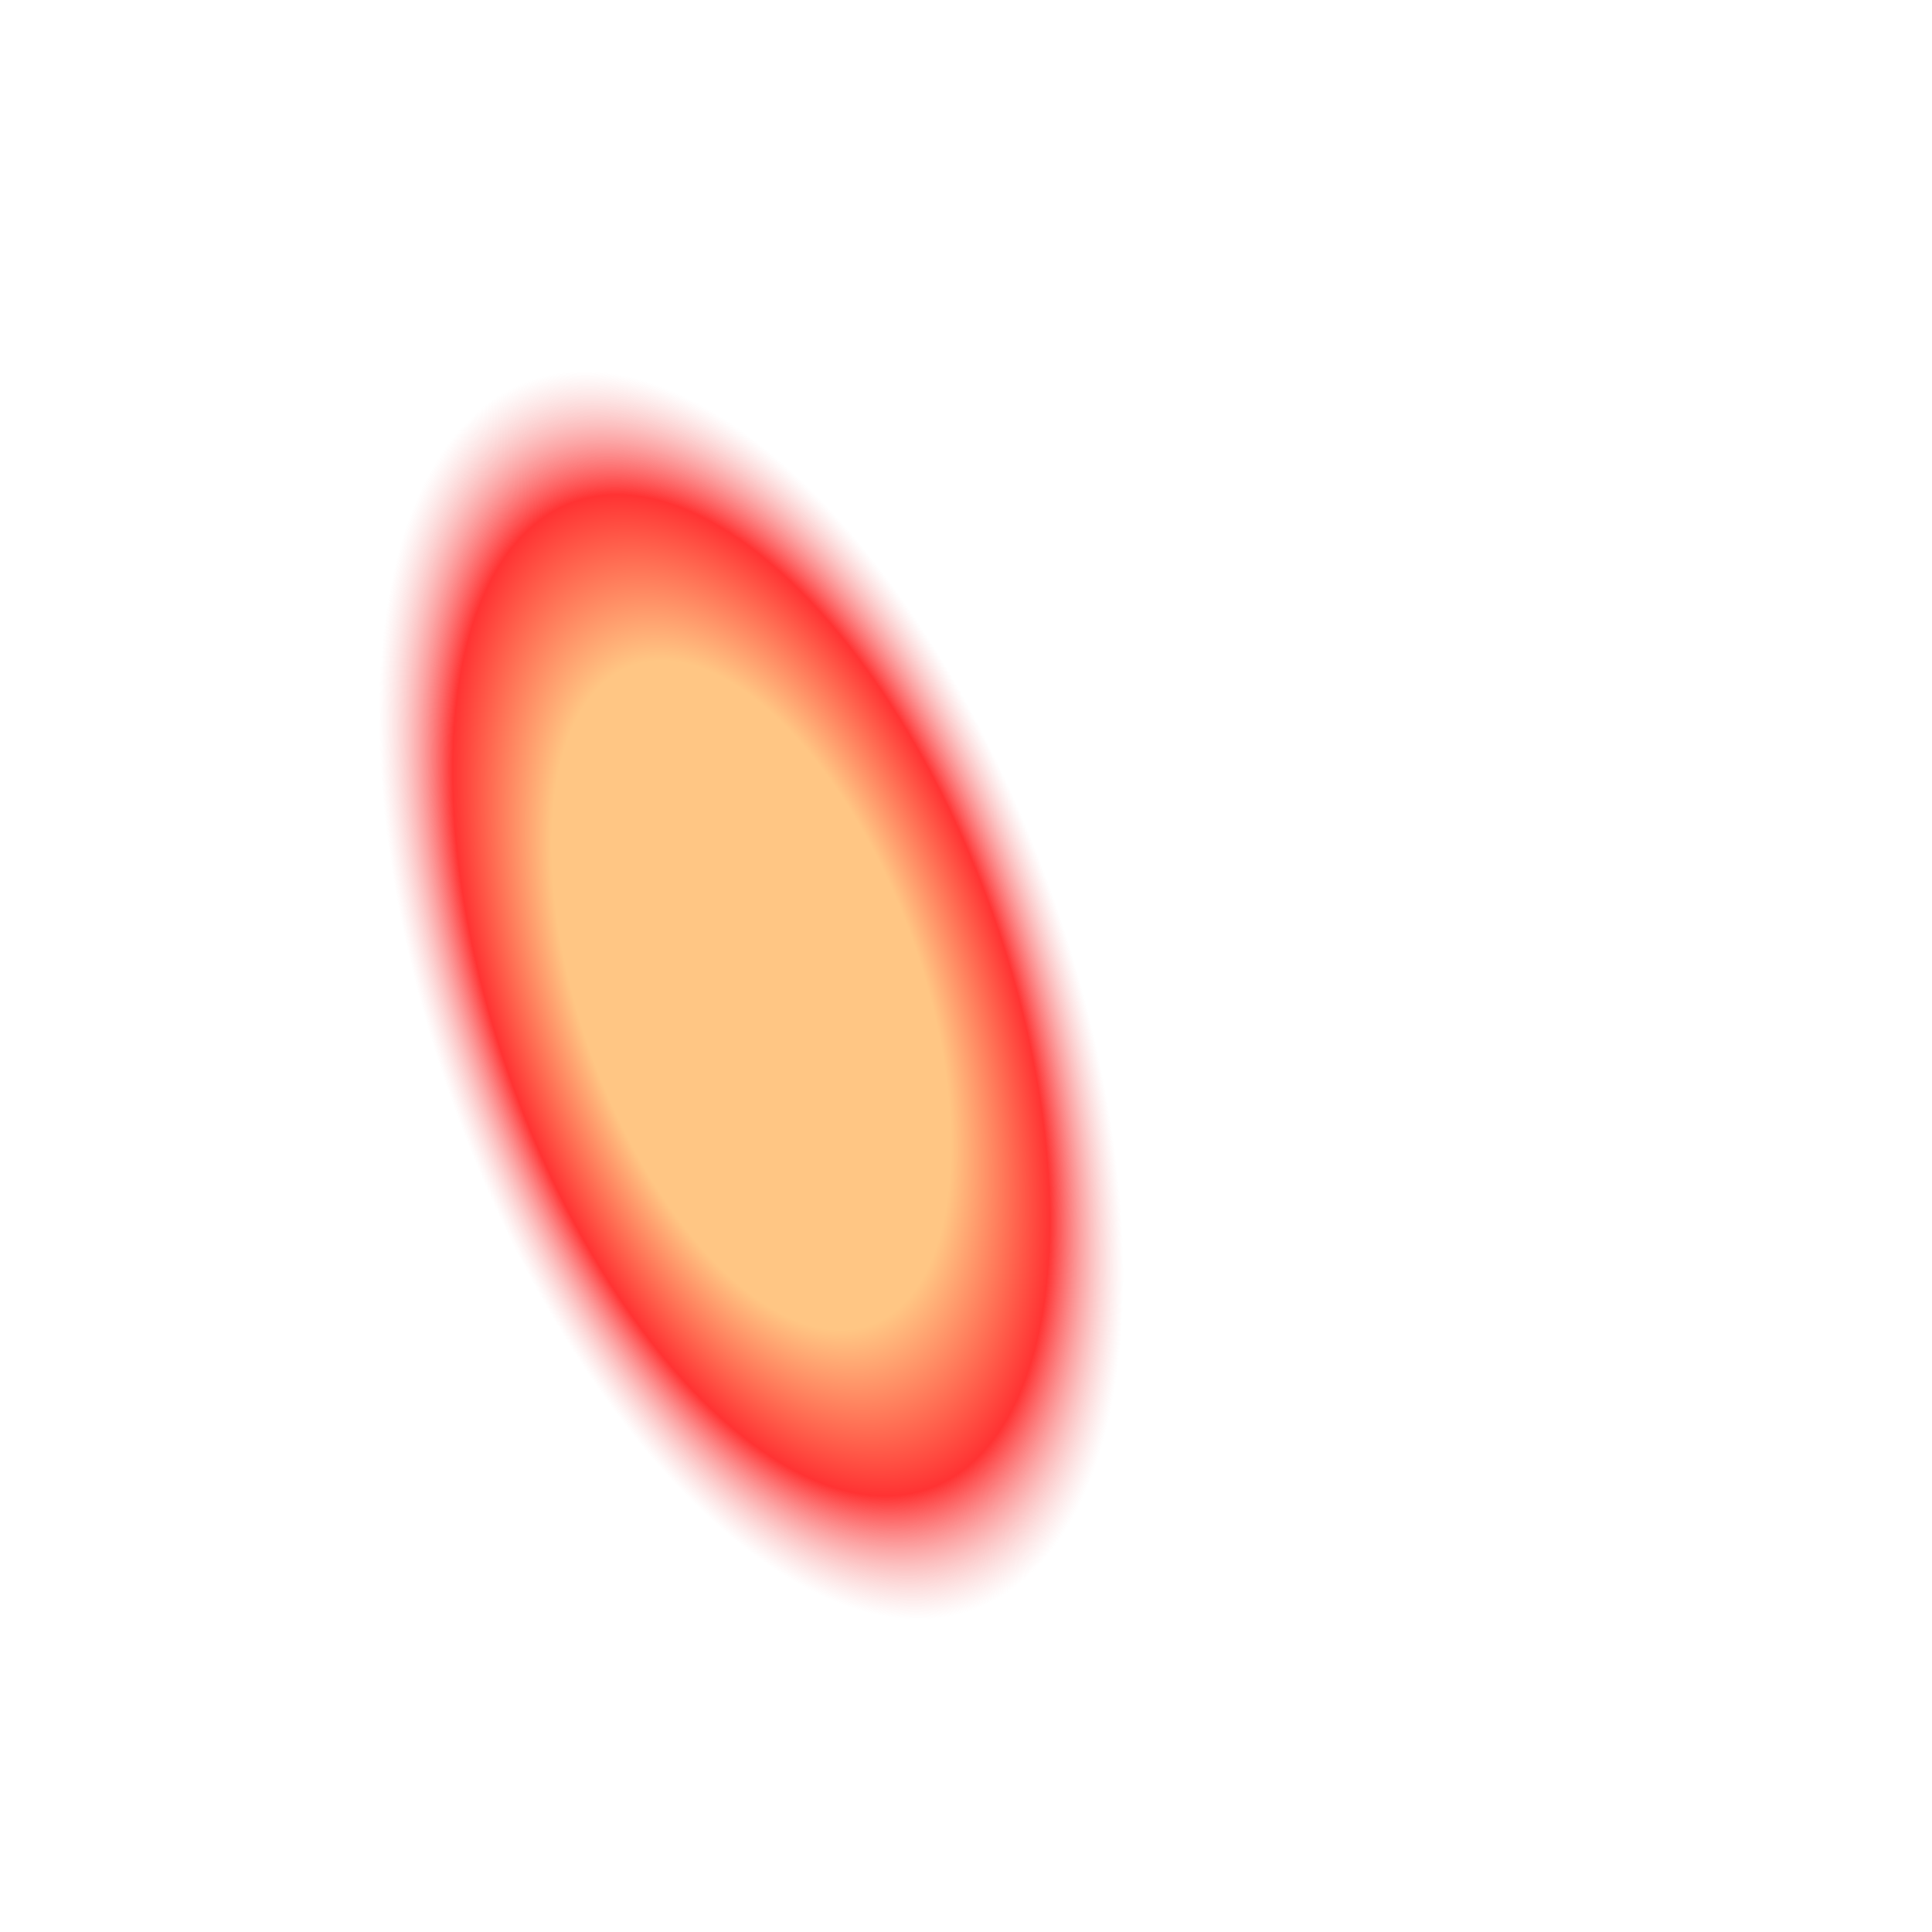 <?xml version="1.0" encoding="iso-8859-1"?><svg width="800" height="800" viewBox="0 0 800 800" fill="none" xmlns="http://www.w3.org/2000/svg">
<g clip-path="url(#clip0_927_253)">
<g filter="url(#filter0_f_927_253)">
<path d="M541.335 64.477C480.214 80.854 -264.249 222.369 -239.665 314.121C-215.08 405.872 429.607 916.423 490.727 900.046C551.848 883.669 771.422 923.173 746.837 831.422C820.797 592.578 602.455 48.099 541.335 64.477Z" fill="url(#paint0_angular_927_253)" fill-opacity="0.8"/>
</g>
</g>
<defs>
<filter id="filter0_f_927_253" x="-490.26" y="-185.885" width="1502.21" height="1336.32" filterUnits="userSpaceOnUse" color-interpolation-filters="sRGB">
<feFlood flood-opacity="0" result="BackgroundImageFix"/>
<feBlend mode="normal" in="SourceGraphic" in2="BackgroundImageFix" result="shape"/>
<feGaussianBlur stdDeviation="125" result="effect1_foregroundBlur_927_253"/>
</filter>
<radialGradient id="paint0_angular_927_253" cx="0" cy="0" r="1" gradientUnits="userSpaceOnUse" gradientTransform="translate(311.298 412.001) rotate(160.386) scale(131.263 271.012)">
<stop offset="0.536" stop-color="#FFB865"/>
<stop offset="0.802" stop-color="#FF0000"/>
<stop offset="1" stop-color="#F08383" stop-opacity="0"/>
</radialGradient>
<clipPath id="clip0_927_253">
<rect width="800" height="800" fill="white"/>
</clipPath>
</defs>
</svg>
